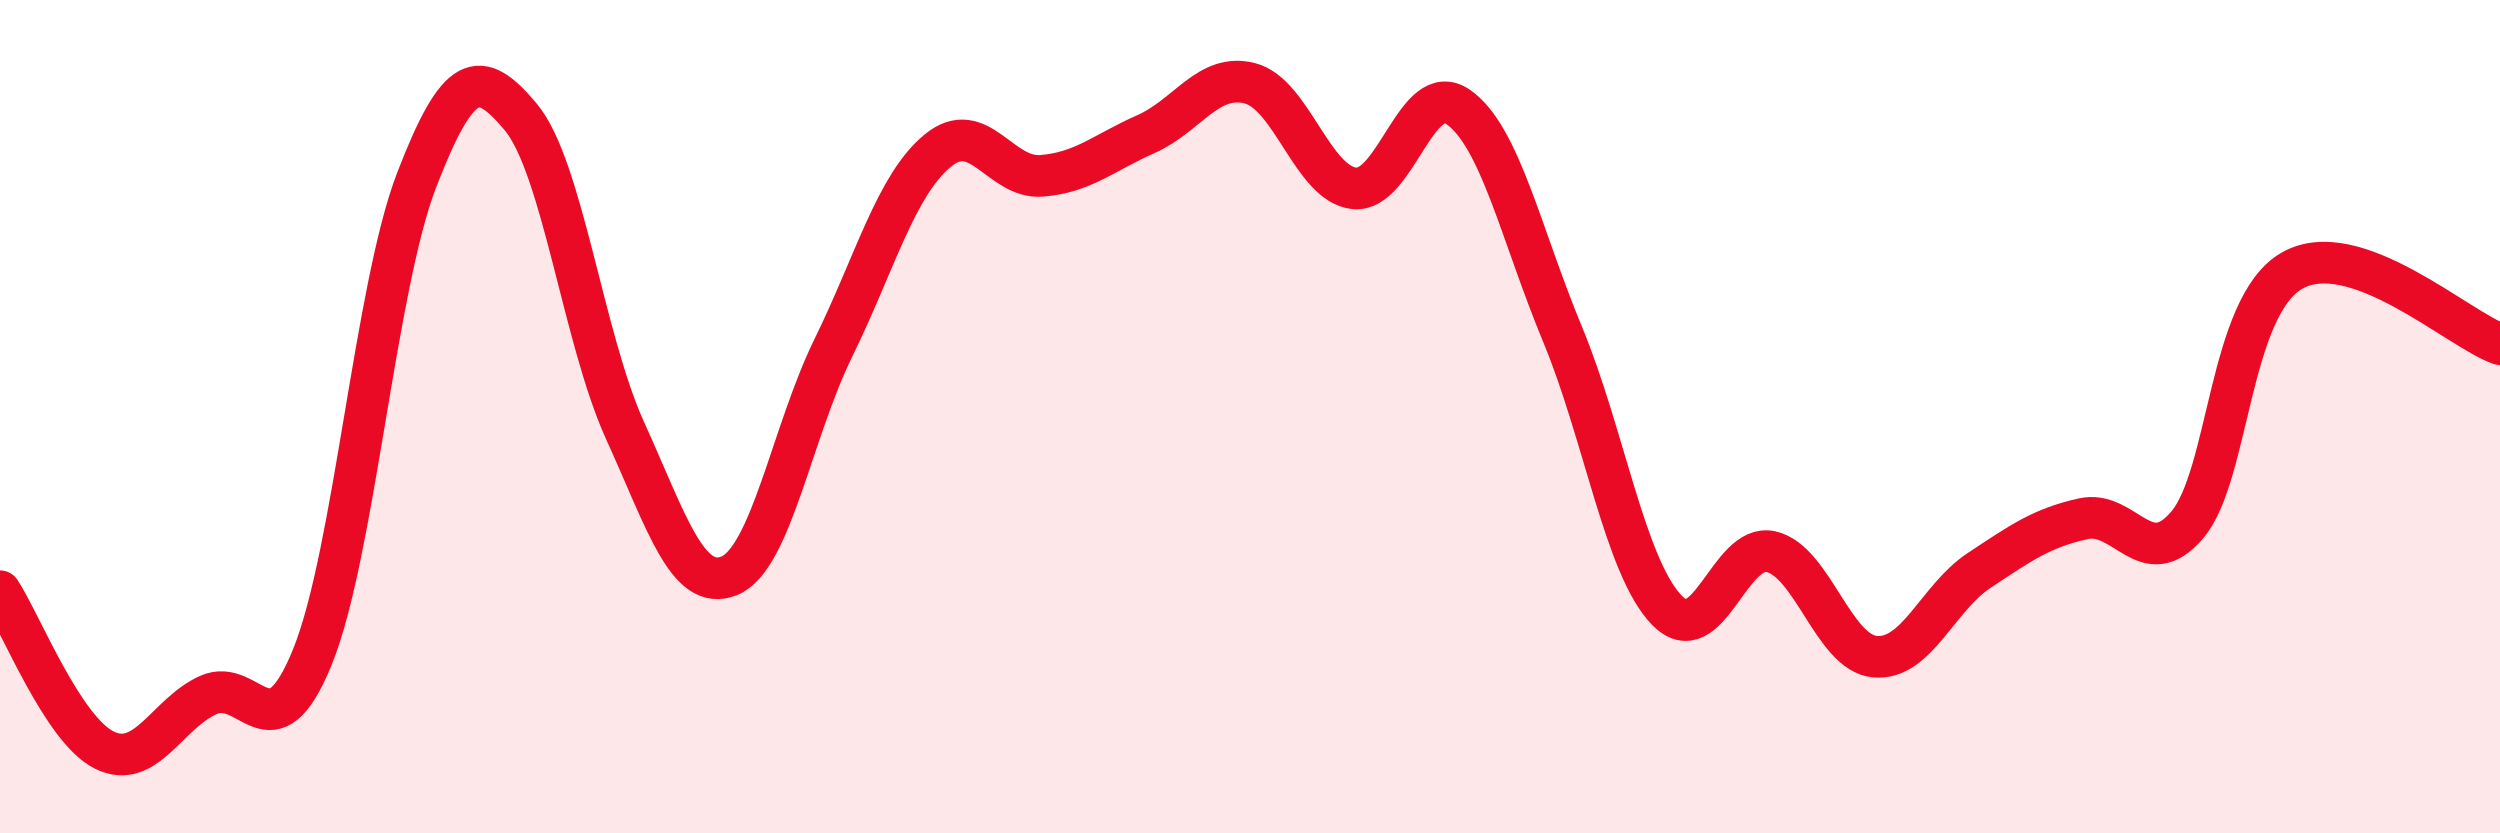 
    <svg width="60" height="20" viewBox="0 0 60 20" xmlns="http://www.w3.org/2000/svg">
      <path
        d="M 0,14.19 C 0.5,14.95 1.5,17.5 2.5,18 C 3.5,18.5 4,17.13 5,16.68 C 6,16.23 6.5,18.23 7.5,15.76 C 8.5,13.29 9,6.91 10,4.32 C 11,1.73 11.5,1.61 12.5,2.81 C 13.5,4.01 14,8.13 15,10.33 C 16,12.53 16.5,14.22 17.5,13.82 C 18.5,13.42 19,10.39 20,8.35 C 21,6.31 21.5,4.45 22.5,3.62 C 23.5,2.79 24,4.3 25,4.22 C 26,4.14 26.5,3.66 27.5,3.22 C 28.5,2.78 29,1.74 30,2 C 31,2.26 31.5,4.41 32.5,4.52 C 33.5,4.63 34,1.87 35,2.57 C 36,3.27 36.5,5.61 37.5,8.02 C 38.5,10.43 39,13.6 40,14.64 C 41,15.68 41.5,13.02 42.5,13.24 C 43.5,13.46 44,15.67 45,15.76 C 46,15.85 46.5,14.35 47.5,13.69 C 48.5,13.03 49,12.67 50,12.45 C 51,12.23 51.5,13.78 52.5,12.59 C 53.5,11.4 53.5,7.37 55,6.5 C 56.5,5.63 59,7.91 60,8.26L60 20L0 20Z"
        fill="#EB0A25"
        opacity="0.1"
        stroke-linecap="round"
        stroke-linejoin="round"
      />
      <path
        d="M 0,14.19 C 0.5,14.95 1.5,17.5 2.5,18 C 3.5,18.5 4,17.13 5,16.68 C 6,16.23 6.5,18.23 7.5,15.76 C 8.5,13.29 9,6.91 10,4.32 C 11,1.73 11.5,1.61 12.5,2.81 C 13.5,4.01 14,8.13 15,10.33 C 16,12.53 16.5,14.22 17.5,13.82 C 18.5,13.42 19,10.39 20,8.35 C 21,6.31 21.5,4.45 22.5,3.62 C 23.5,2.79 24,4.3 25,4.22 C 26,4.14 26.5,3.66 27.5,3.22 C 28.5,2.78 29,1.74 30,2 C 31,2.26 31.5,4.41 32.5,4.52 C 33.5,4.63 34,1.87 35,2.57 C 36,3.27 36.5,5.61 37.5,8.02 C 38.5,10.43 39,13.6 40,14.64 C 41,15.68 41.5,13.02 42.5,13.24 C 43.5,13.46 44,15.67 45,15.76 C 46,15.85 46.5,14.35 47.5,13.69 C 48.5,13.03 49,12.67 50,12.45 C 51,12.23 51.5,13.78 52.5,12.59 C 53.5,11.4 53.5,7.37 55,6.5 C 56.5,5.63 59,7.91 60,8.26"
        stroke="#EB0A25"
        stroke-width="1"
        fill="none"
        stroke-linecap="round"
        stroke-linejoin="round"
      />
    </svg>
  